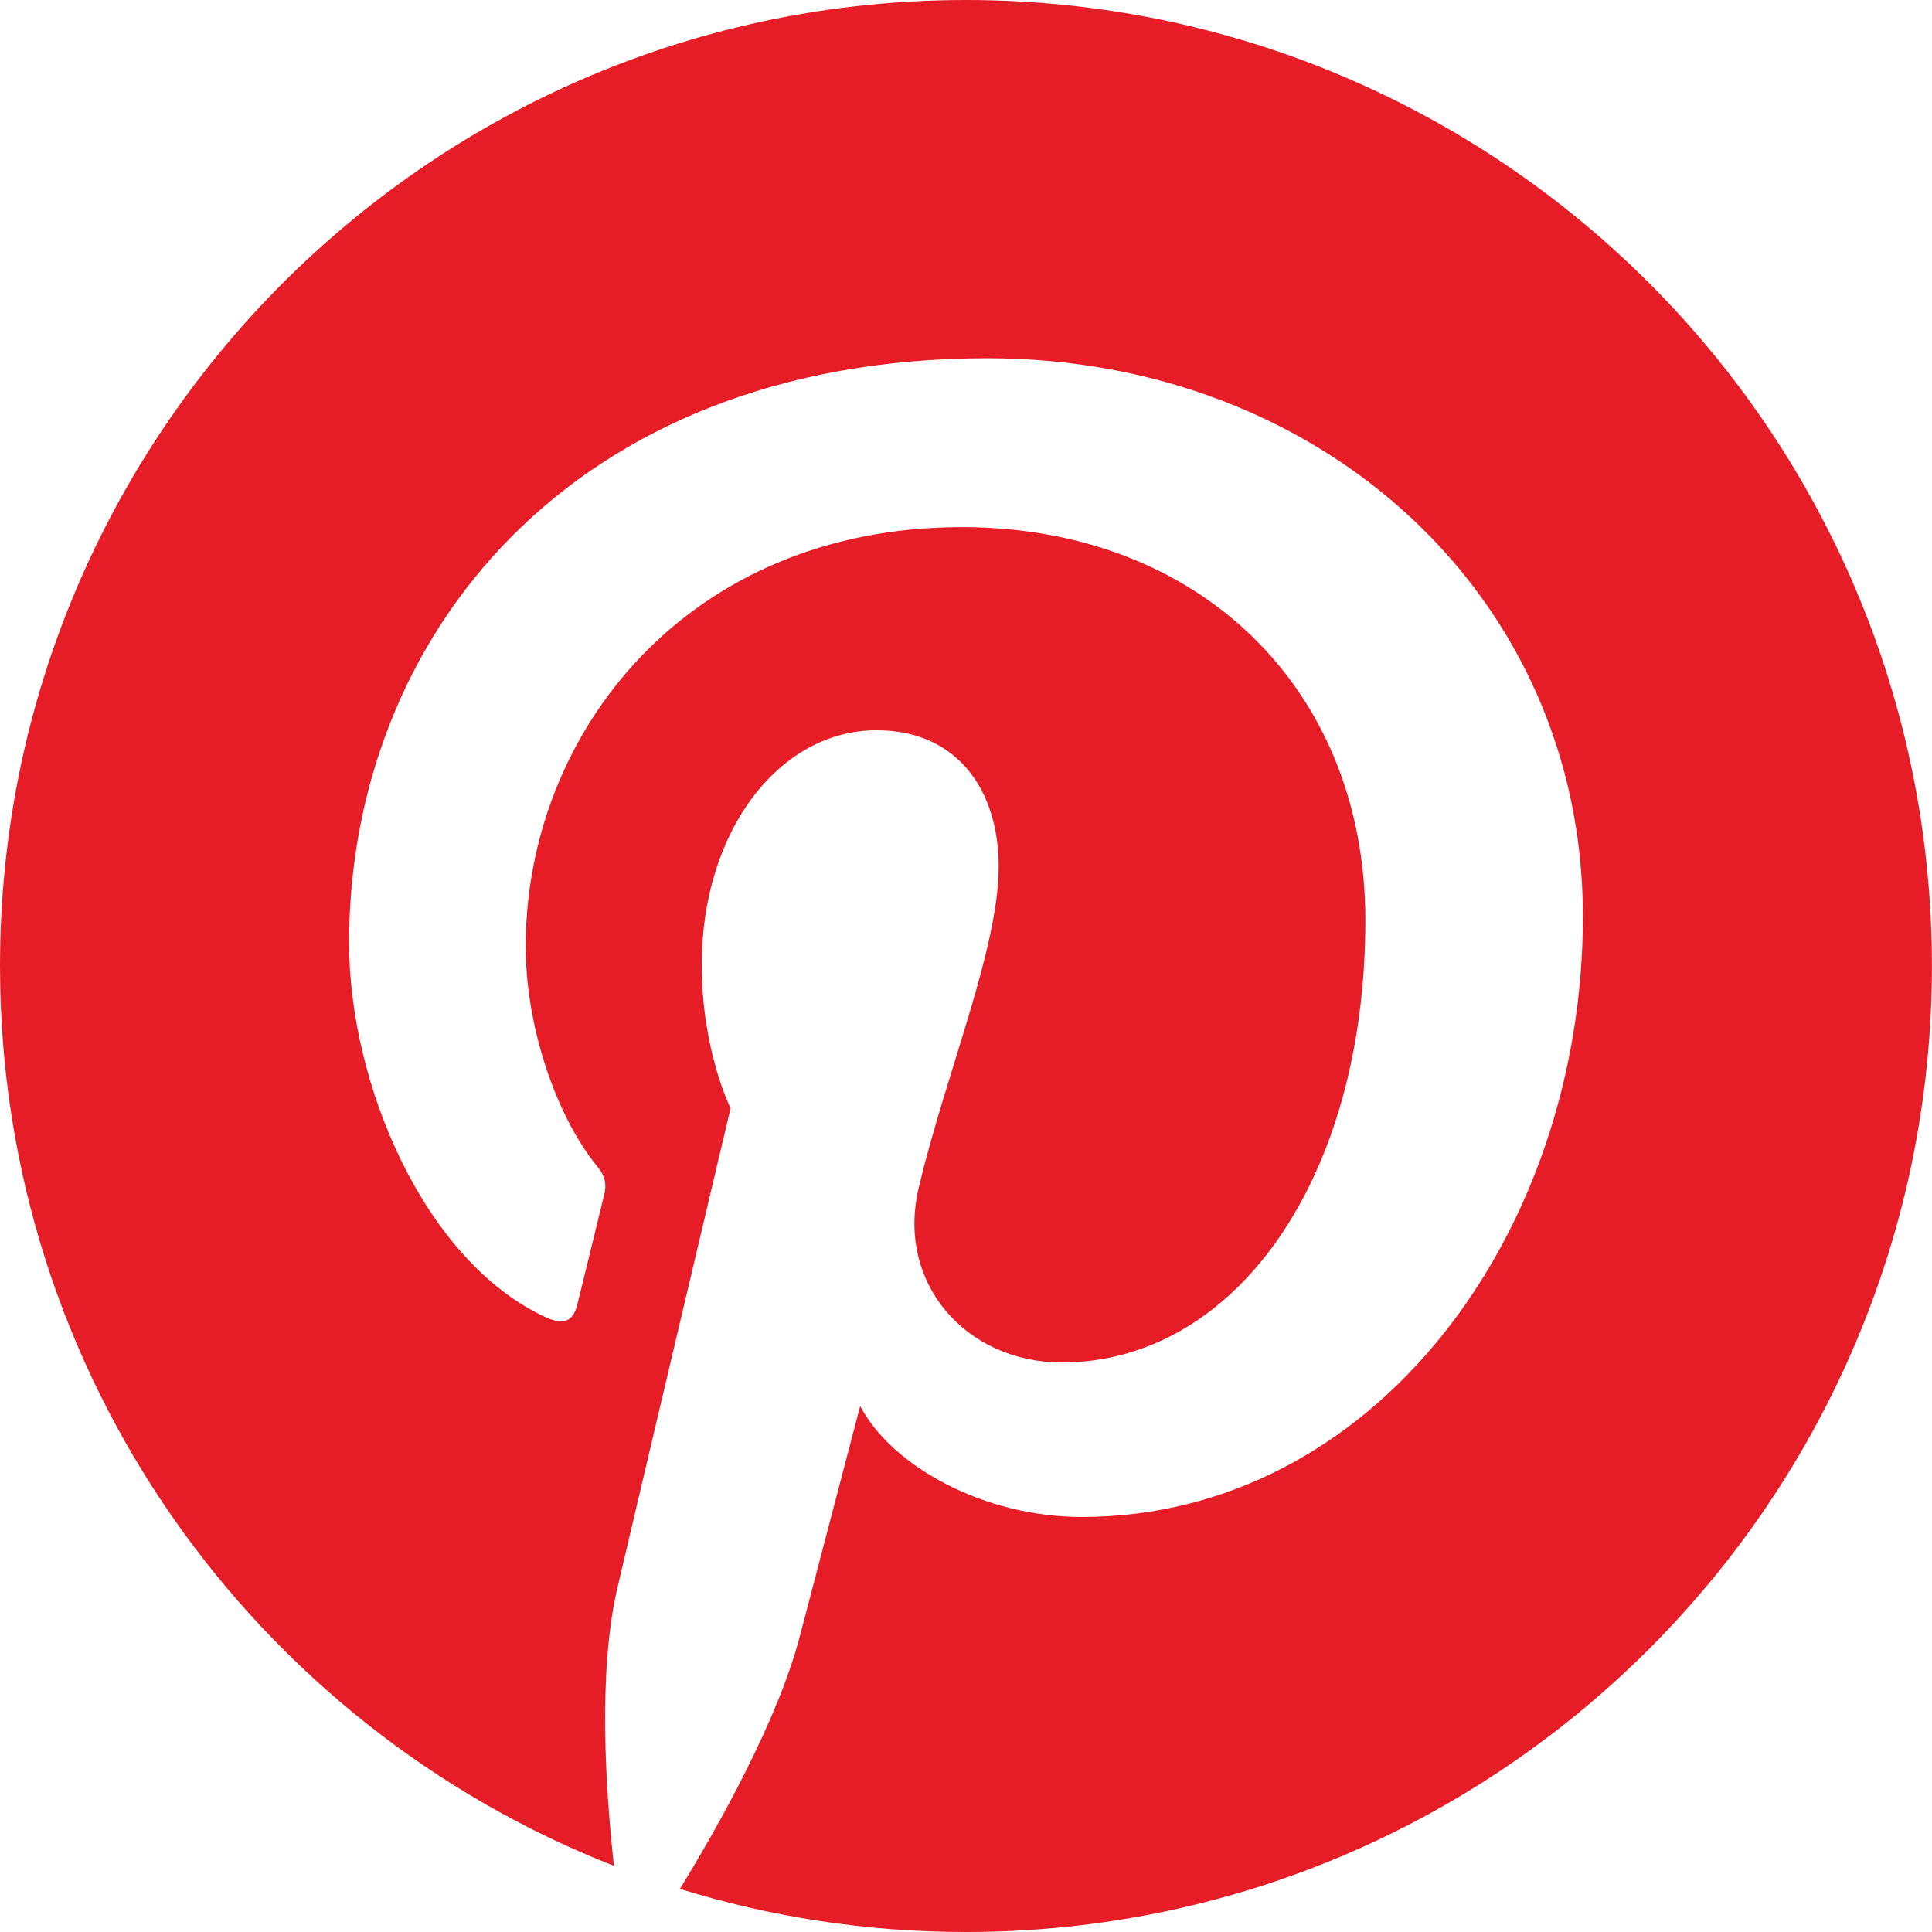 <?xml version="1.0" encoding="UTF-8"?><svg id="art" xmlns="http://www.w3.org/2000/svg" viewBox="0 0 243 243"><defs><style>.cls-1{fill:#e61d26;}</style></defs><path class="cls-1" d="M121.5,0C54.4,0,0,54.4,0,121.5c0,51.47,32.02,95.48,77.22,113.18-1.06-9.61-2.02-24.4,.42-34.89,2.21-9.48,14.25-60.39,14.25-60.39,0,0-3.63-7.28-3.63-18.04,0-16.89,9.79-29.51,21.98-29.51,10.37,0,15.37,7.78,15.37,17.11,0,10.42-6.64,26.01-10.06,40.45-2.86,12.09,6.06,21.96,17.99,21.96,21.6,0,38.19-22.77,38.19-55.64,0-29.09-20.9-49.43-50.75-49.43-34.57,0-54.86,25.93-54.86,52.73,0,10.44,4.02,21.64,9.04,27.73,.99,1.2,1.14,2.26,.84,3.48-.92,3.84-2.97,12.09-3.37,13.78-.53,2.22-1.76,2.7-4.06,1.63-15.18-7.06-24.66-29.25-24.66-47.07,0-38.33,27.85-73.52,80.28-73.52,42.15,0,74.9,30.03,74.9,70.17s-26.4,75.57-63.05,75.57c-12.31,0-23.89-6.4-27.85-13.95,0,0-6.09,23.2-7.57,28.88-2.74,10.55-10.15,23.78-15.1,31.85,11.37,3.52,23.45,5.42,35.97,5.42,67.1,0,121.5-54.4,121.5-121.5S188.6,0,121.5,0Z"/></svg>